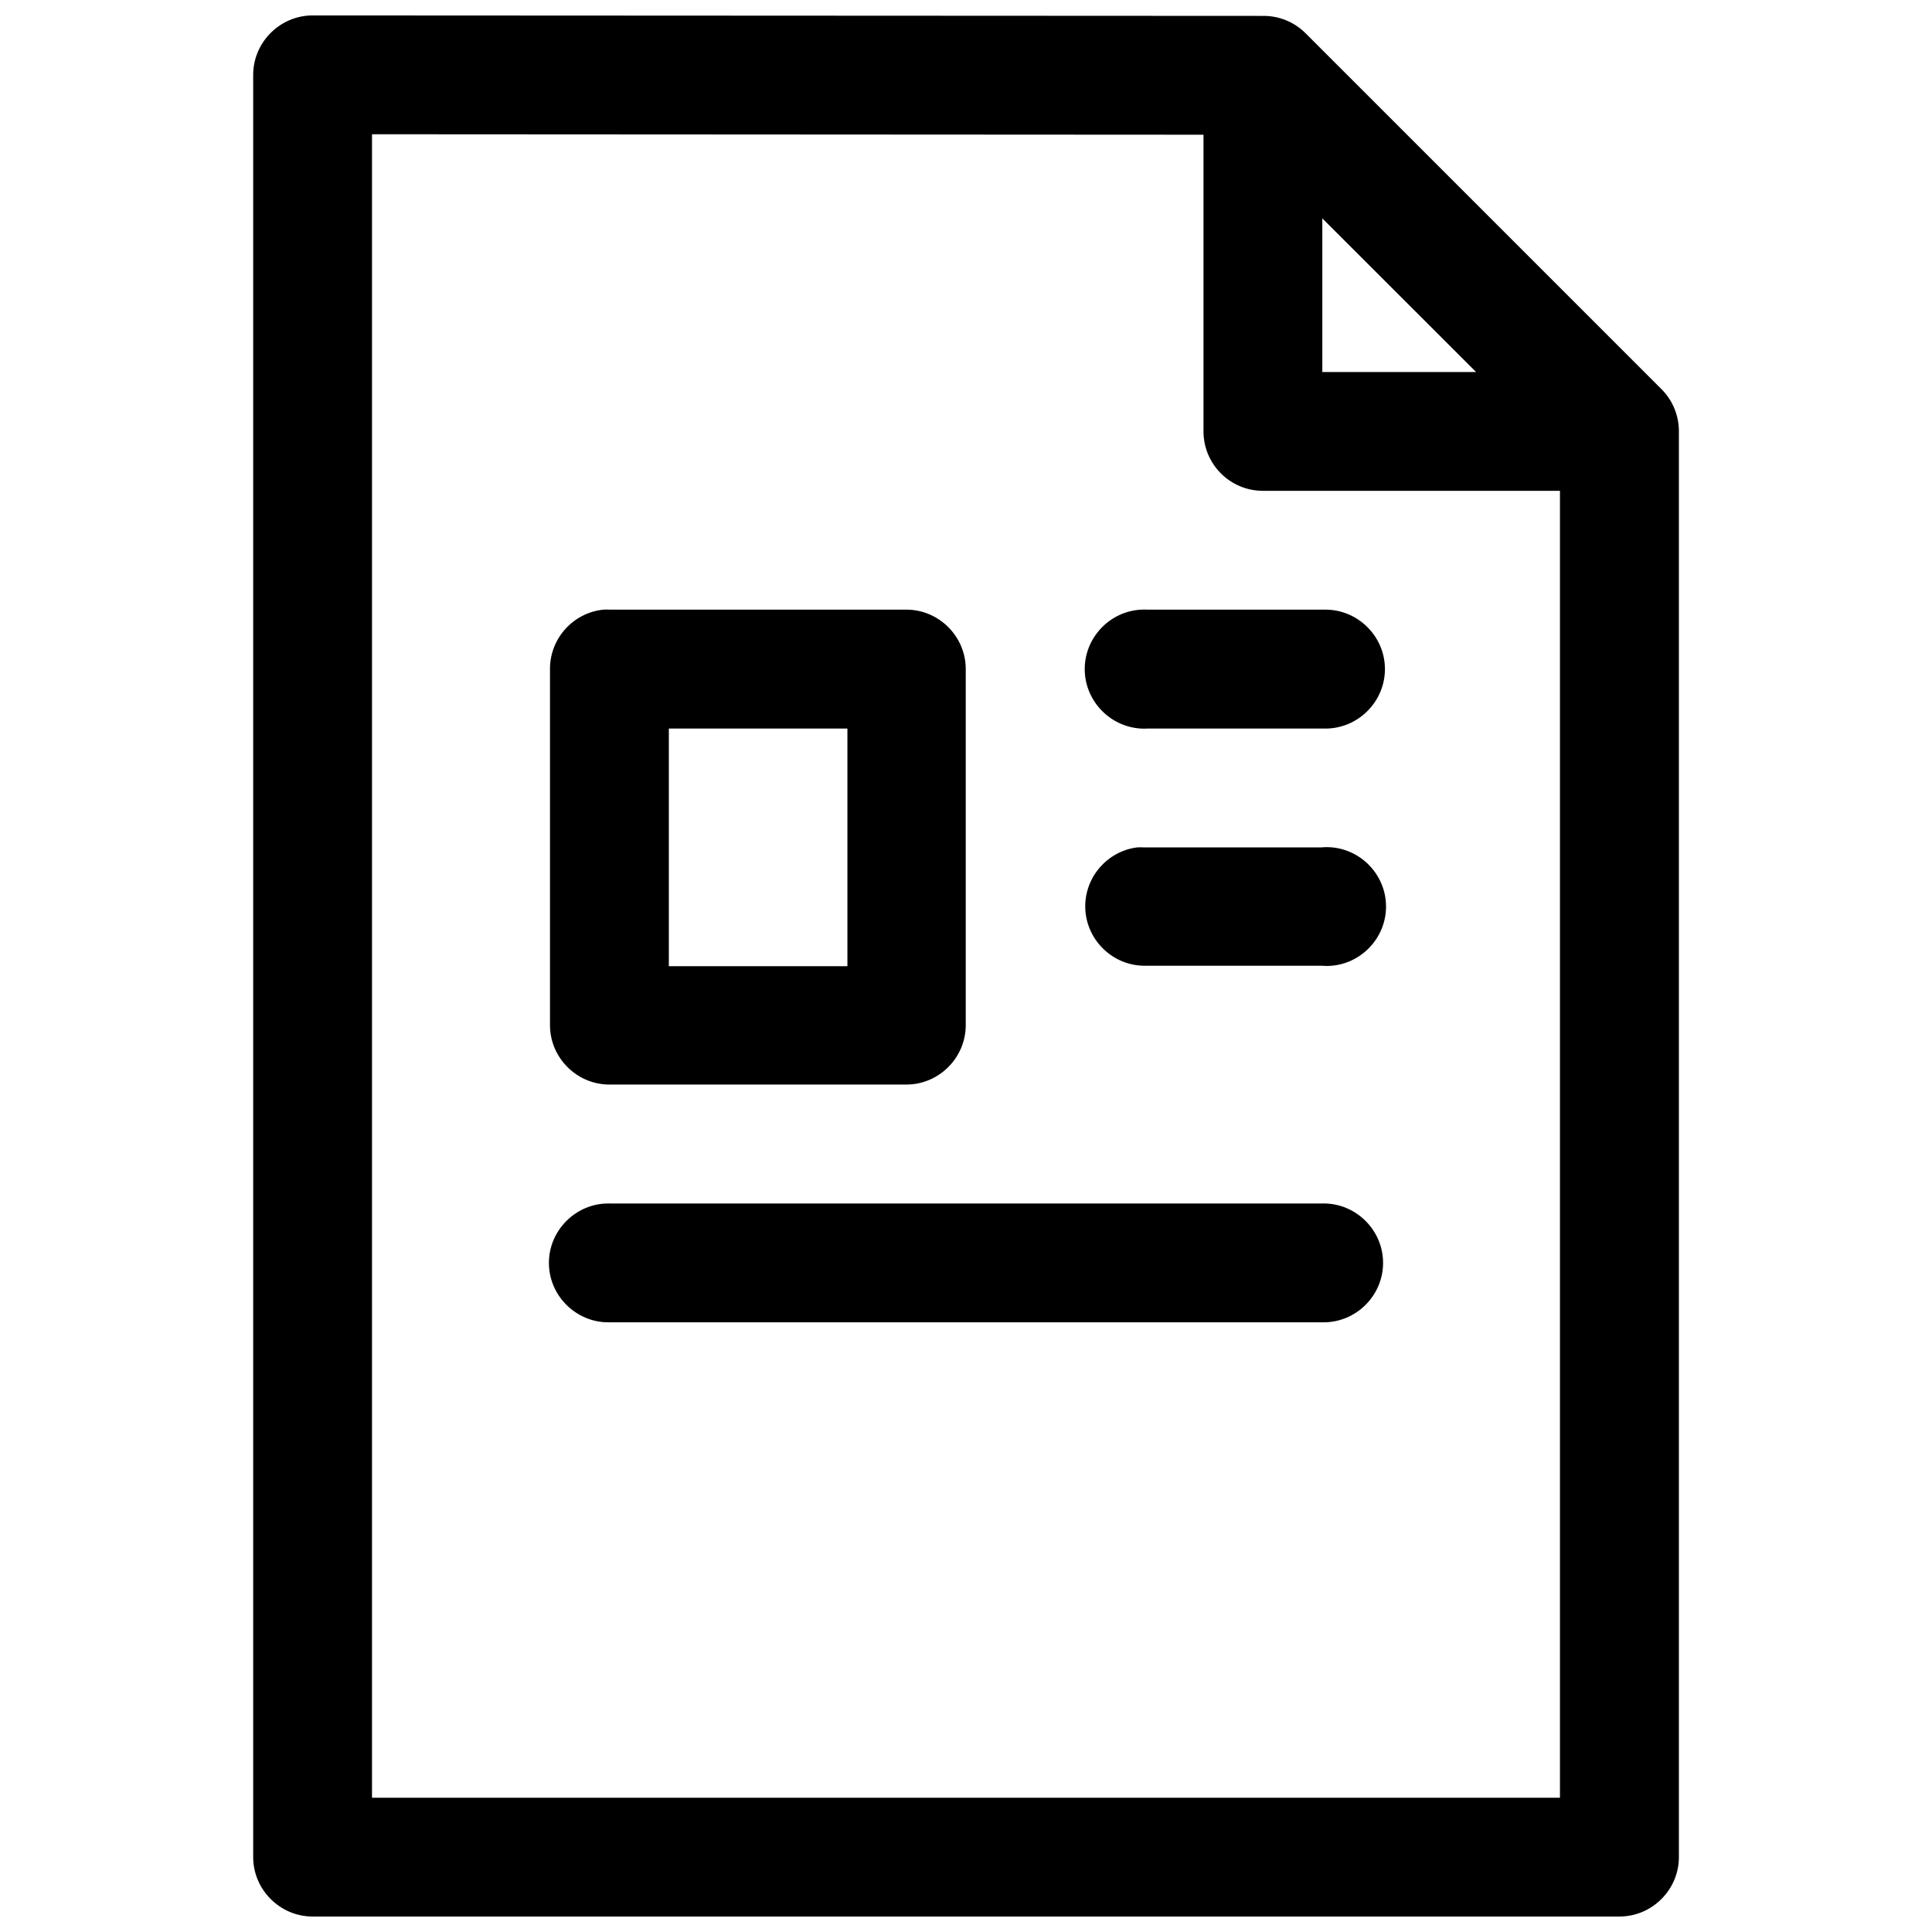 <?xml version="1.0" encoding="UTF-8"?>
<!-- The Best Svg Icon site in the world: iconSvg.co, Visit us! https://iconsvg.co -->
<svg width="800px" height="800px" version="1.1" viewBox="144 144 512 512" xmlns="http://www.w3.org/2000/svg">
 <defs>
  <clipPath id="a">
   <path d="m211 148.09h378v503.81h-378z"/>
  </clipPath>
 </defs>
 <g clip-path="url(#a)">
  <path d="m226.78 148.09c-8.59 0.035-15.645 7.094-15.684 15.684v472.32c-0.027 8.637 7.051 15.773 15.684 15.805h346.46c8.637-0.031 15.719-7.168 15.684-15.805v-377.83c0-4.188-1.672-8.207-4.644-11.16l-94.371-94.371c-2.973-2.93-6.988-4.555-11.164-4.519zm15.809 31.488 220.35 0.125v78.562c-0.031 8.742 7.066 15.844 15.805 15.809h78.66v346.34h-314.82zm251.84 22.293 40.746 40.715h-40.746zm-190.5 103.69c-8.012 0.801-14.184 7.629-14.176 15.68v94.496c0.035 8.613 7.129 15.684 15.742 15.684h0.066 78.688c8.59-0.035 15.652-7.094 15.684-15.684v-94.496c-0.031-8.59-7.094-15.652-15.684-15.68h-78.688c-0.547-0.031-1.086-0.031-1.633 0zm142.5 0c-8.34 0.43-14.965 7.406-14.965 15.758 0 8.656 7.125 15.781 15.781 15.781 0.273 0 0.543-0.012 0.812-0.023h47.207c8.641 0 15.758-7.113 15.758-15.758 0-8.648-7.117-15.758-15.758-15.758h-47.207c-0.539-0.031-1.086-0.031-1.629 0zm-125.18 31.516h47.324v62.977h-47.324zm174.66 31.426c-0.574-0.008-1.152 0.012-1.727 0.062h-47.172c-0.539-0.027-1.086-0.027-1.625 0-7.84 0.984-13.785 7.723-13.785 15.625 0 8.512 6.902 15.562 15.41 15.742h47.172c0.465 0.039 0.926 0.059 1.387 0.059 8.637 0 15.746-7.106 15.746-15.746 0-8.512-6.902-15.559-15.406-15.742zm-190.34 94.434c-0.117 0-0.234-0.004-0.352-0.004-8.637 0-15.75 7.113-15.75 15.75 0 8.641 7.113 15.746 15.75 15.746 0.117 0 0.234 0 0.352-0.004h188.86c0.117 0.004 0.234 0.004 0.352 0.004 8.641 0 15.75-7.106 15.75-15.746 0-8.637-7.109-15.75-15.75-15.75-0.117 0-0.234 0.004-0.352 0.004z" fill-rule="evenodd"/>
 </g>
</svg>
